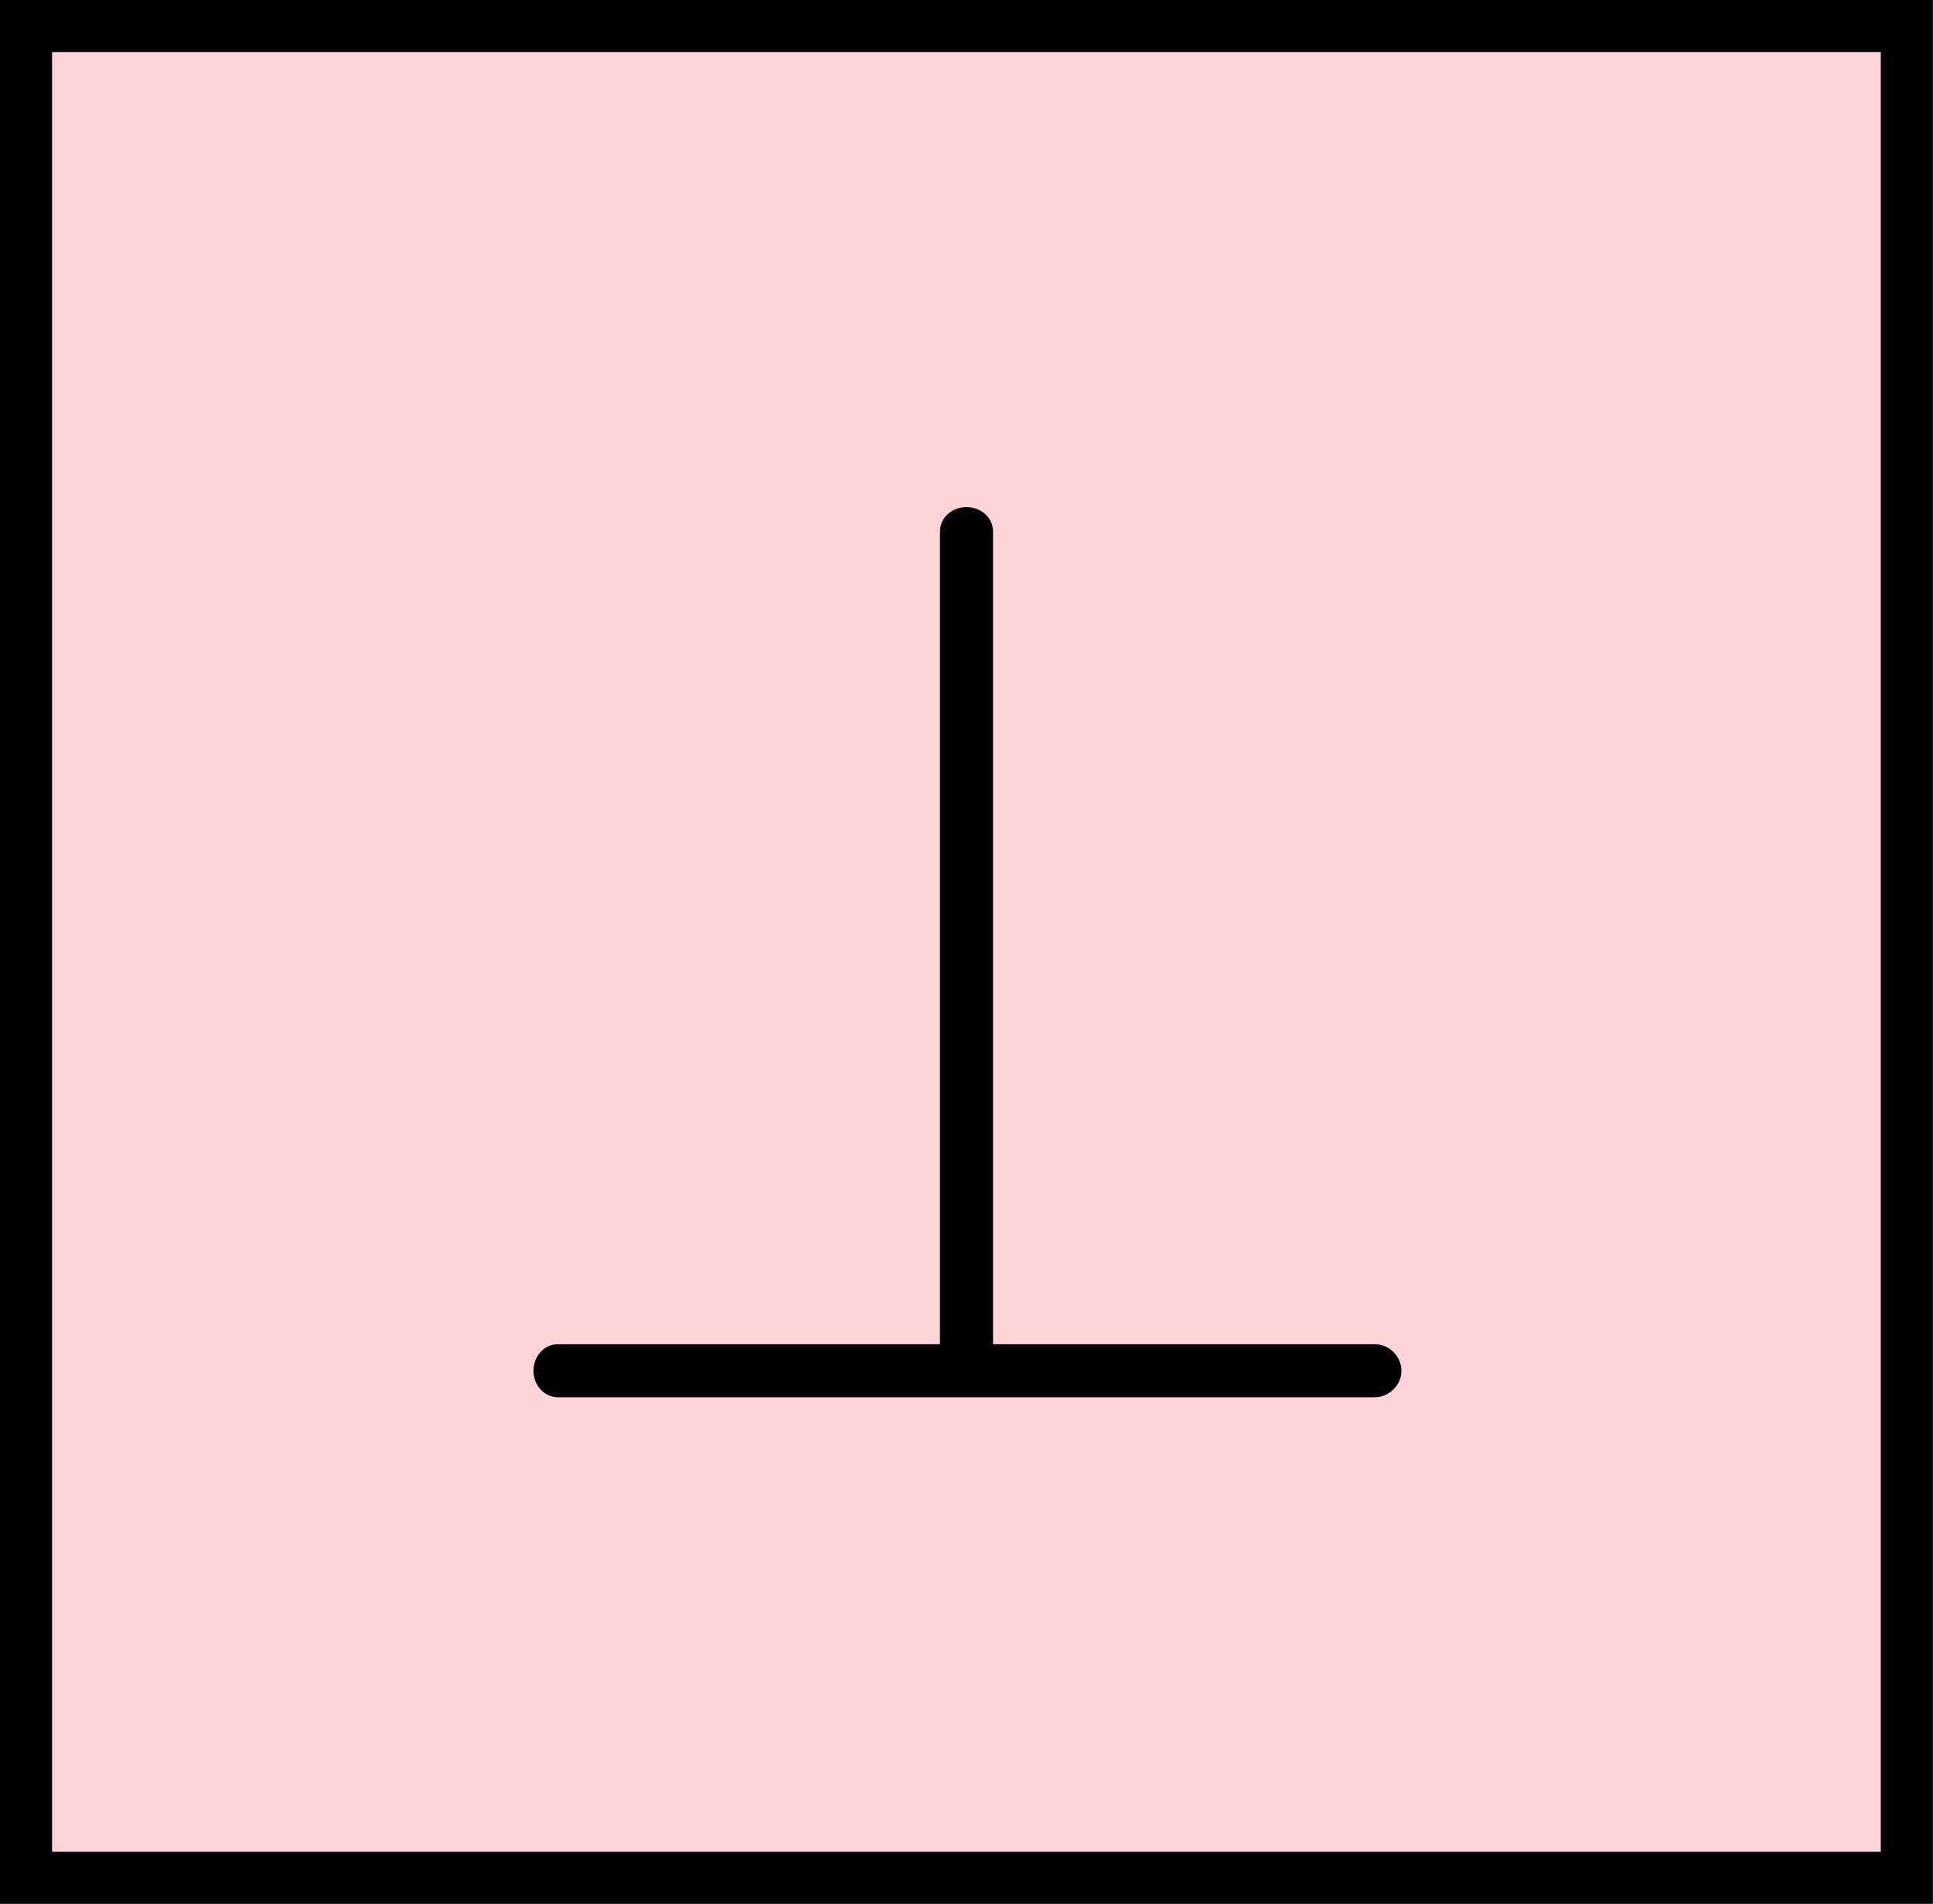 <?xml version="1.0" encoding="UTF-8"?>
<svg xmlns="http://www.w3.org/2000/svg" xmlns:xlink="http://www.w3.org/1999/xlink" width="14.79" height="14.572" viewBox="0 0 14.79 14.572">
<defs>
<g>
<g id="glyph-0-0">
<path d="M 7.203 -0.203 C 7.203 -0.312 7.109 -0.406 7 -0.406 L 4.078 -0.406 L 4.078 -6.625 C 4.078 -6.734 3.984 -6.812 3.875 -6.812 C 3.766 -6.812 3.672 -6.734 3.672 -6.625 L 3.672 -0.406 L 0.75 -0.406 C 0.641 -0.406 0.562 -0.312 0.562 -0.203 C 0.562 -0.094 0.641 0 0.75 0 L 7 0 C 7.109 0 7.203 -0.094 7.203 -0.203 Z M 7.203 -0.203 "/>
</g>
</g>
<clipPath id="clip-0">
<path clip-rule="nonzero" d="M 0 0 L 14.789 0 L 14.789 14.57 L 0 14.57 Z M 0 0 "/>
</clipPath>
</defs>
<g clip-path="url(#clip-0)">
<path fill-rule="nonzero" fill="rgb(99.706%, 83.138%, 84.019%)" fill-opacity="1" stroke-width="0.399" stroke-linecap="butt" stroke-linejoin="miter" stroke="rgb(0%, 0%, 0%)" stroke-opacity="1" stroke-miterlimit="10" d="M -7.196 -7.085 L 7.195 -7.085 L 7.195 7.087 L -7.196 7.087 Z M -7.196 -7.085 " transform="matrix(1, 0, 0, -1, 7.395, 7.286)"/>
</g>
<g fill="rgb(0%, 0%, 0%)" fill-opacity="1">
<use xlink:href="#glyph-0-0" x="3.52" y="10.693"/>
</g>
</svg>
